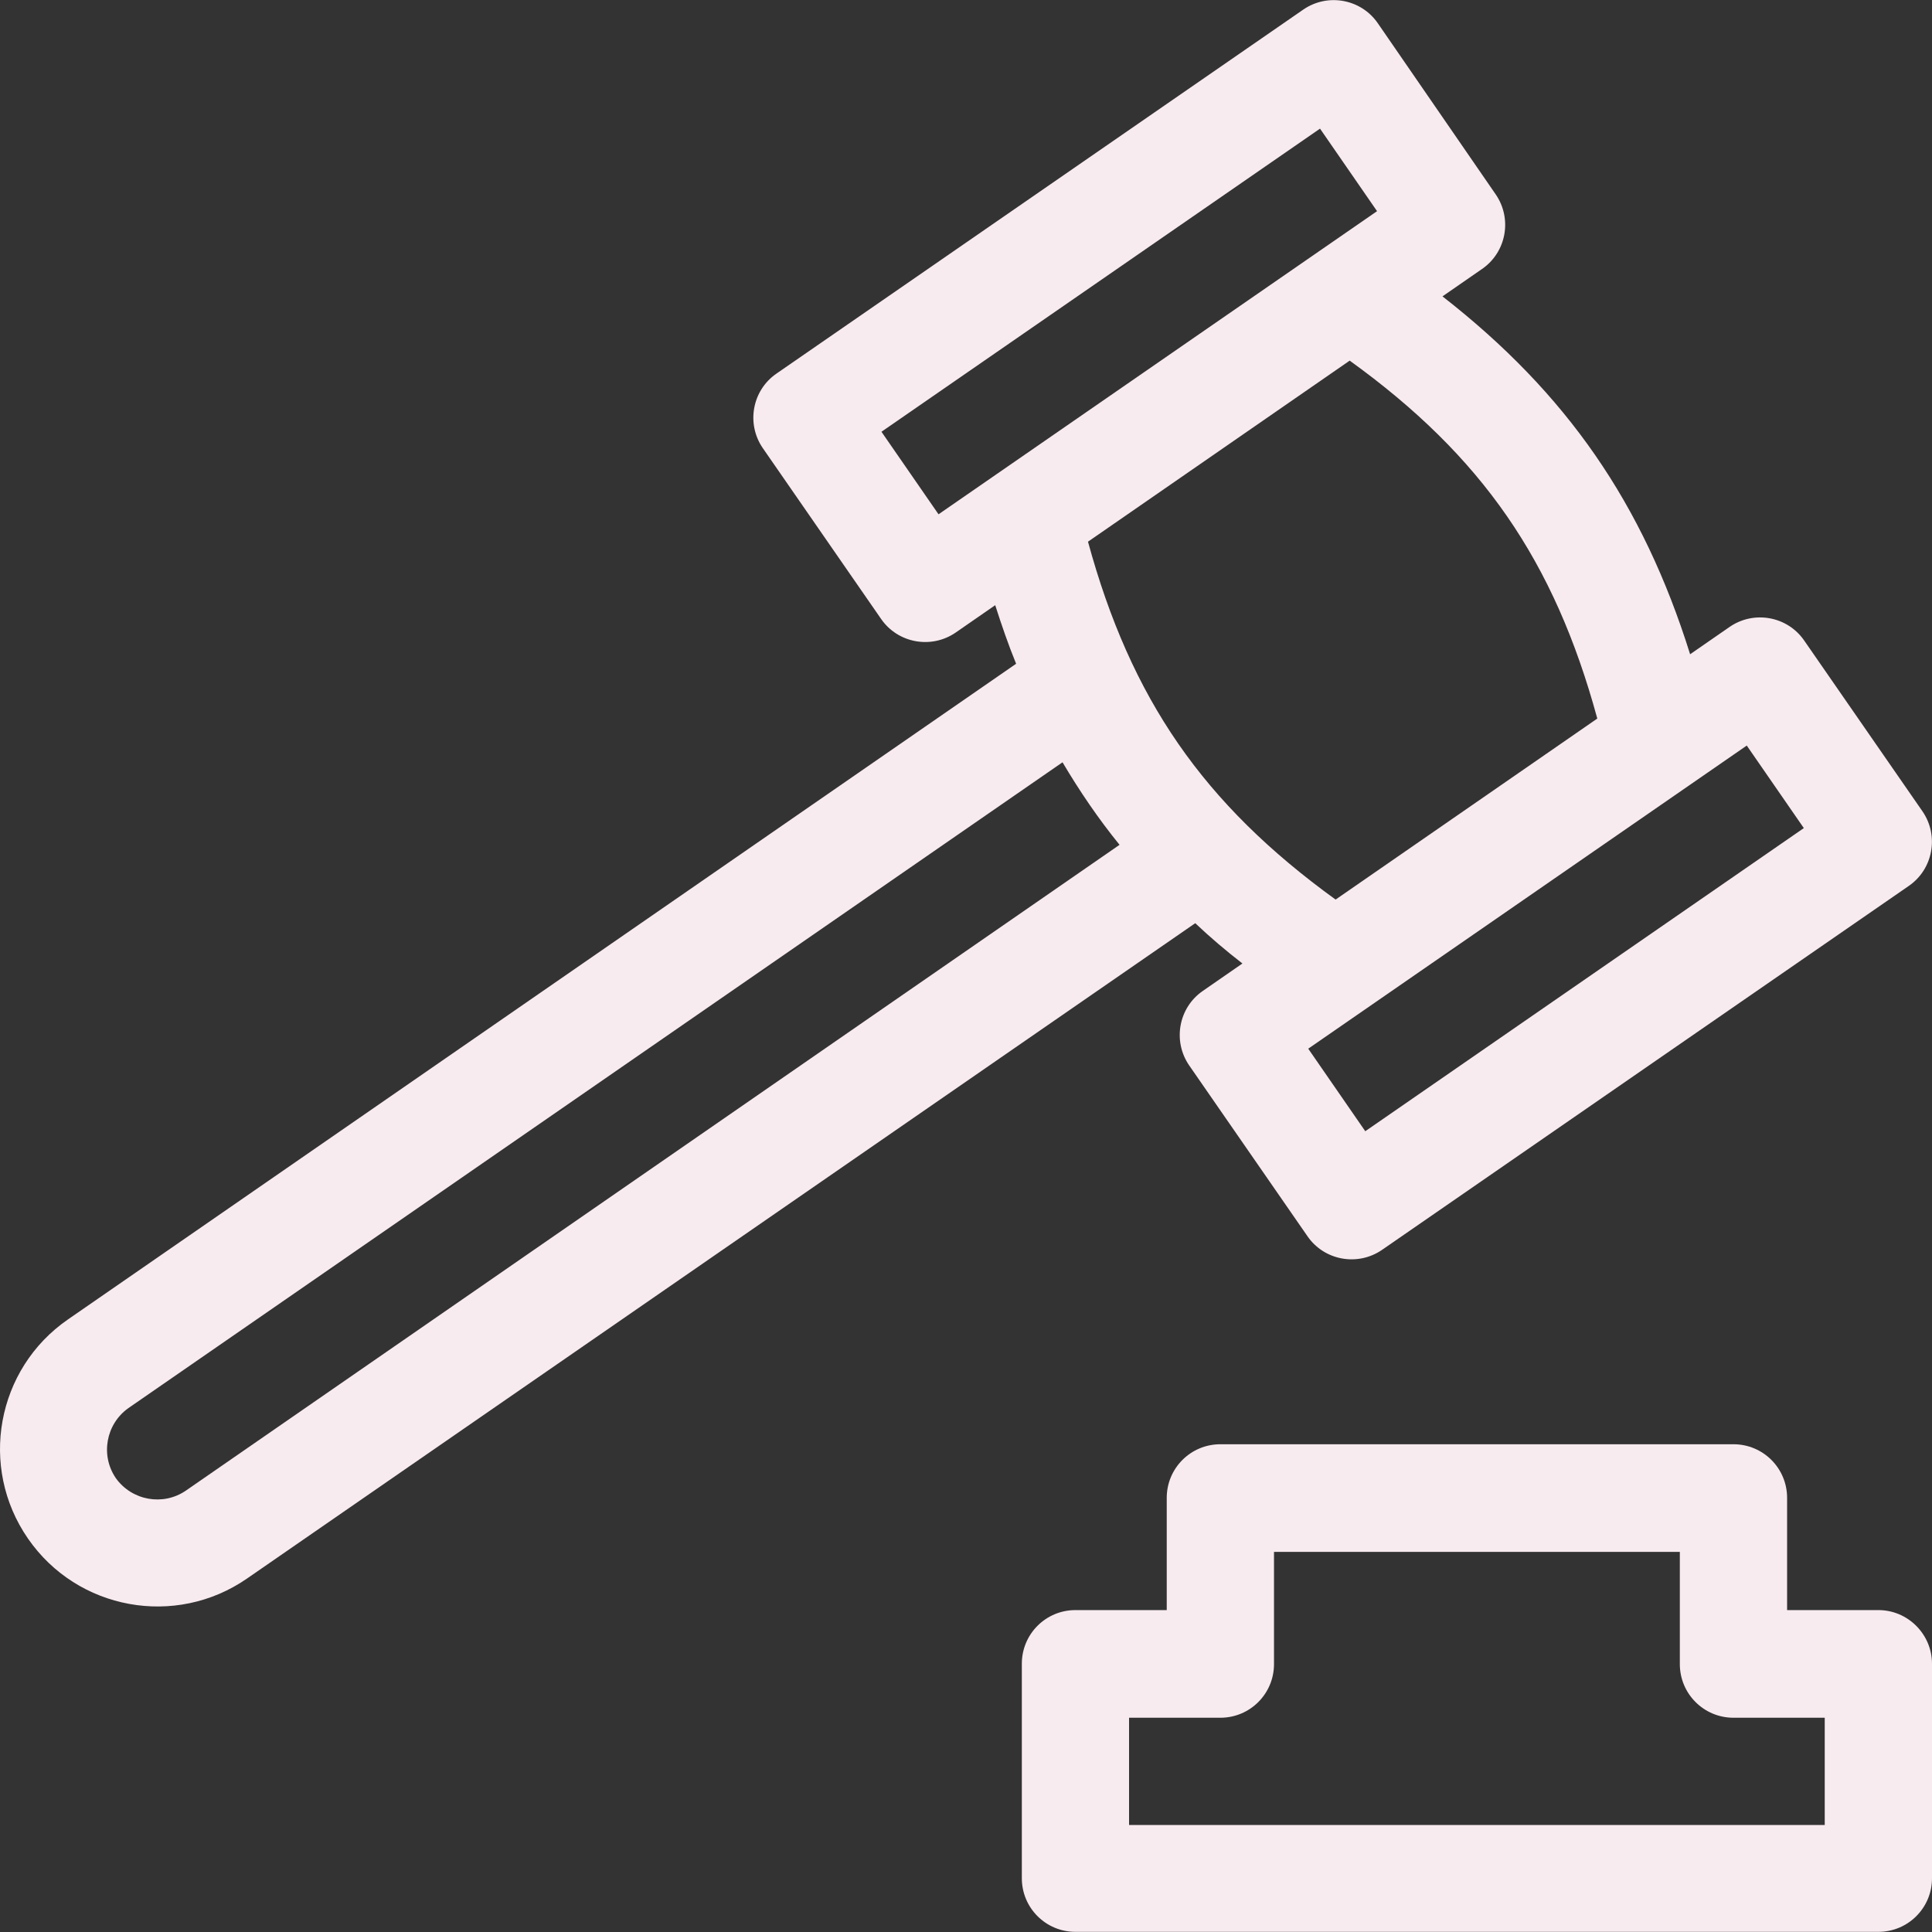 <?xml version="1.0" encoding="UTF-8"?> <svg xmlns="http://www.w3.org/2000/svg" width="50" height="50" viewBox="0 0 50 50" fill="none"><rect x="0" y="0" width="50" height="50" fill="#333333" stroke="none"/><g id="trial-law_svgrepo.com" clip-path="url(#clip0_79_305)"><g id="Group"><g id="Group_2"><path id="Vector" d="M49.754 20.998L46.693 16.578C46.26 15.948 45.393 15.79 44.763 16.224L43.74 16.932C42.519 13.034 40.55 10.18 37.331 7.67L38.355 6.961C38.985 6.528 39.143 5.661 38.709 5.031L35.658 0.602C35.225 -0.028 34.359 -0.186 33.729 0.248L20.096 9.668C19.465 10.101 19.308 10.967 19.741 11.597L22.802 16.017C23.236 16.647 24.102 16.804 24.732 16.371L25.756 15.662C25.923 16.184 26.1 16.696 26.297 17.178L1.757 34.148C-0.094 35.428 -0.556 37.968 0.724 39.818C2.003 41.669 4.543 42.132 6.393 40.852L30.933 23.892C31.317 24.256 31.721 24.6 32.154 24.935L31.13 25.644C30.5 26.077 30.343 26.943 30.776 27.573L33.837 31.993C34.27 32.623 35.136 32.78 35.766 32.347L49.4 22.927C50.029 22.494 50.187 21.628 49.754 20.998ZM24.289 13.31L22.812 11.174L34.162 3.329L35.638 5.465L24.289 13.31ZM4.809 38.578C4.218 38.982 3.411 38.834 2.997 38.253C2.594 37.663 2.741 36.855 3.322 36.442L27.498 19.728C27.941 20.476 28.423 21.185 28.974 21.864L4.809 38.578ZM28.157 14.019L34.93 9.333C38.355 11.804 40.225 14.511 41.338 18.596L34.565 23.281C31.14 20.801 29.27 18.094 28.157 14.019ZM35.333 29.276L33.857 27.14L45.206 19.295L46.683 21.431L35.333 29.276Z" fill="#F8EBEF"></path></g></g><g id="Group_3"><g id="Group_4"><path id="Vector_2" d="M48.612 41.669H46.25V38.765C46.25 37.997 45.63 37.377 44.862 37.377H31.583C30.815 37.377 30.195 37.997 30.195 38.765V41.669H27.832C27.065 41.669 26.445 42.289 26.445 43.057V48.609C26.445 49.376 27.065 49.996 27.832 49.996H48.612C49.38 49.996 50 49.376 50 48.609V43.057C50 42.299 49.38 41.669 48.612 41.669ZM47.224 47.23H29.22V44.455H31.583C32.351 44.455 32.971 43.834 32.971 43.067V40.163H43.474V43.067C43.474 43.834 44.094 44.455 44.862 44.455H47.224V47.23Z" fill="#F8EBEF"></path></g></g></g><defs><clipPath id="clip0_79_305"><rect width="50" height="50" fill="white"></rect></clipPath></defs></svg> 
